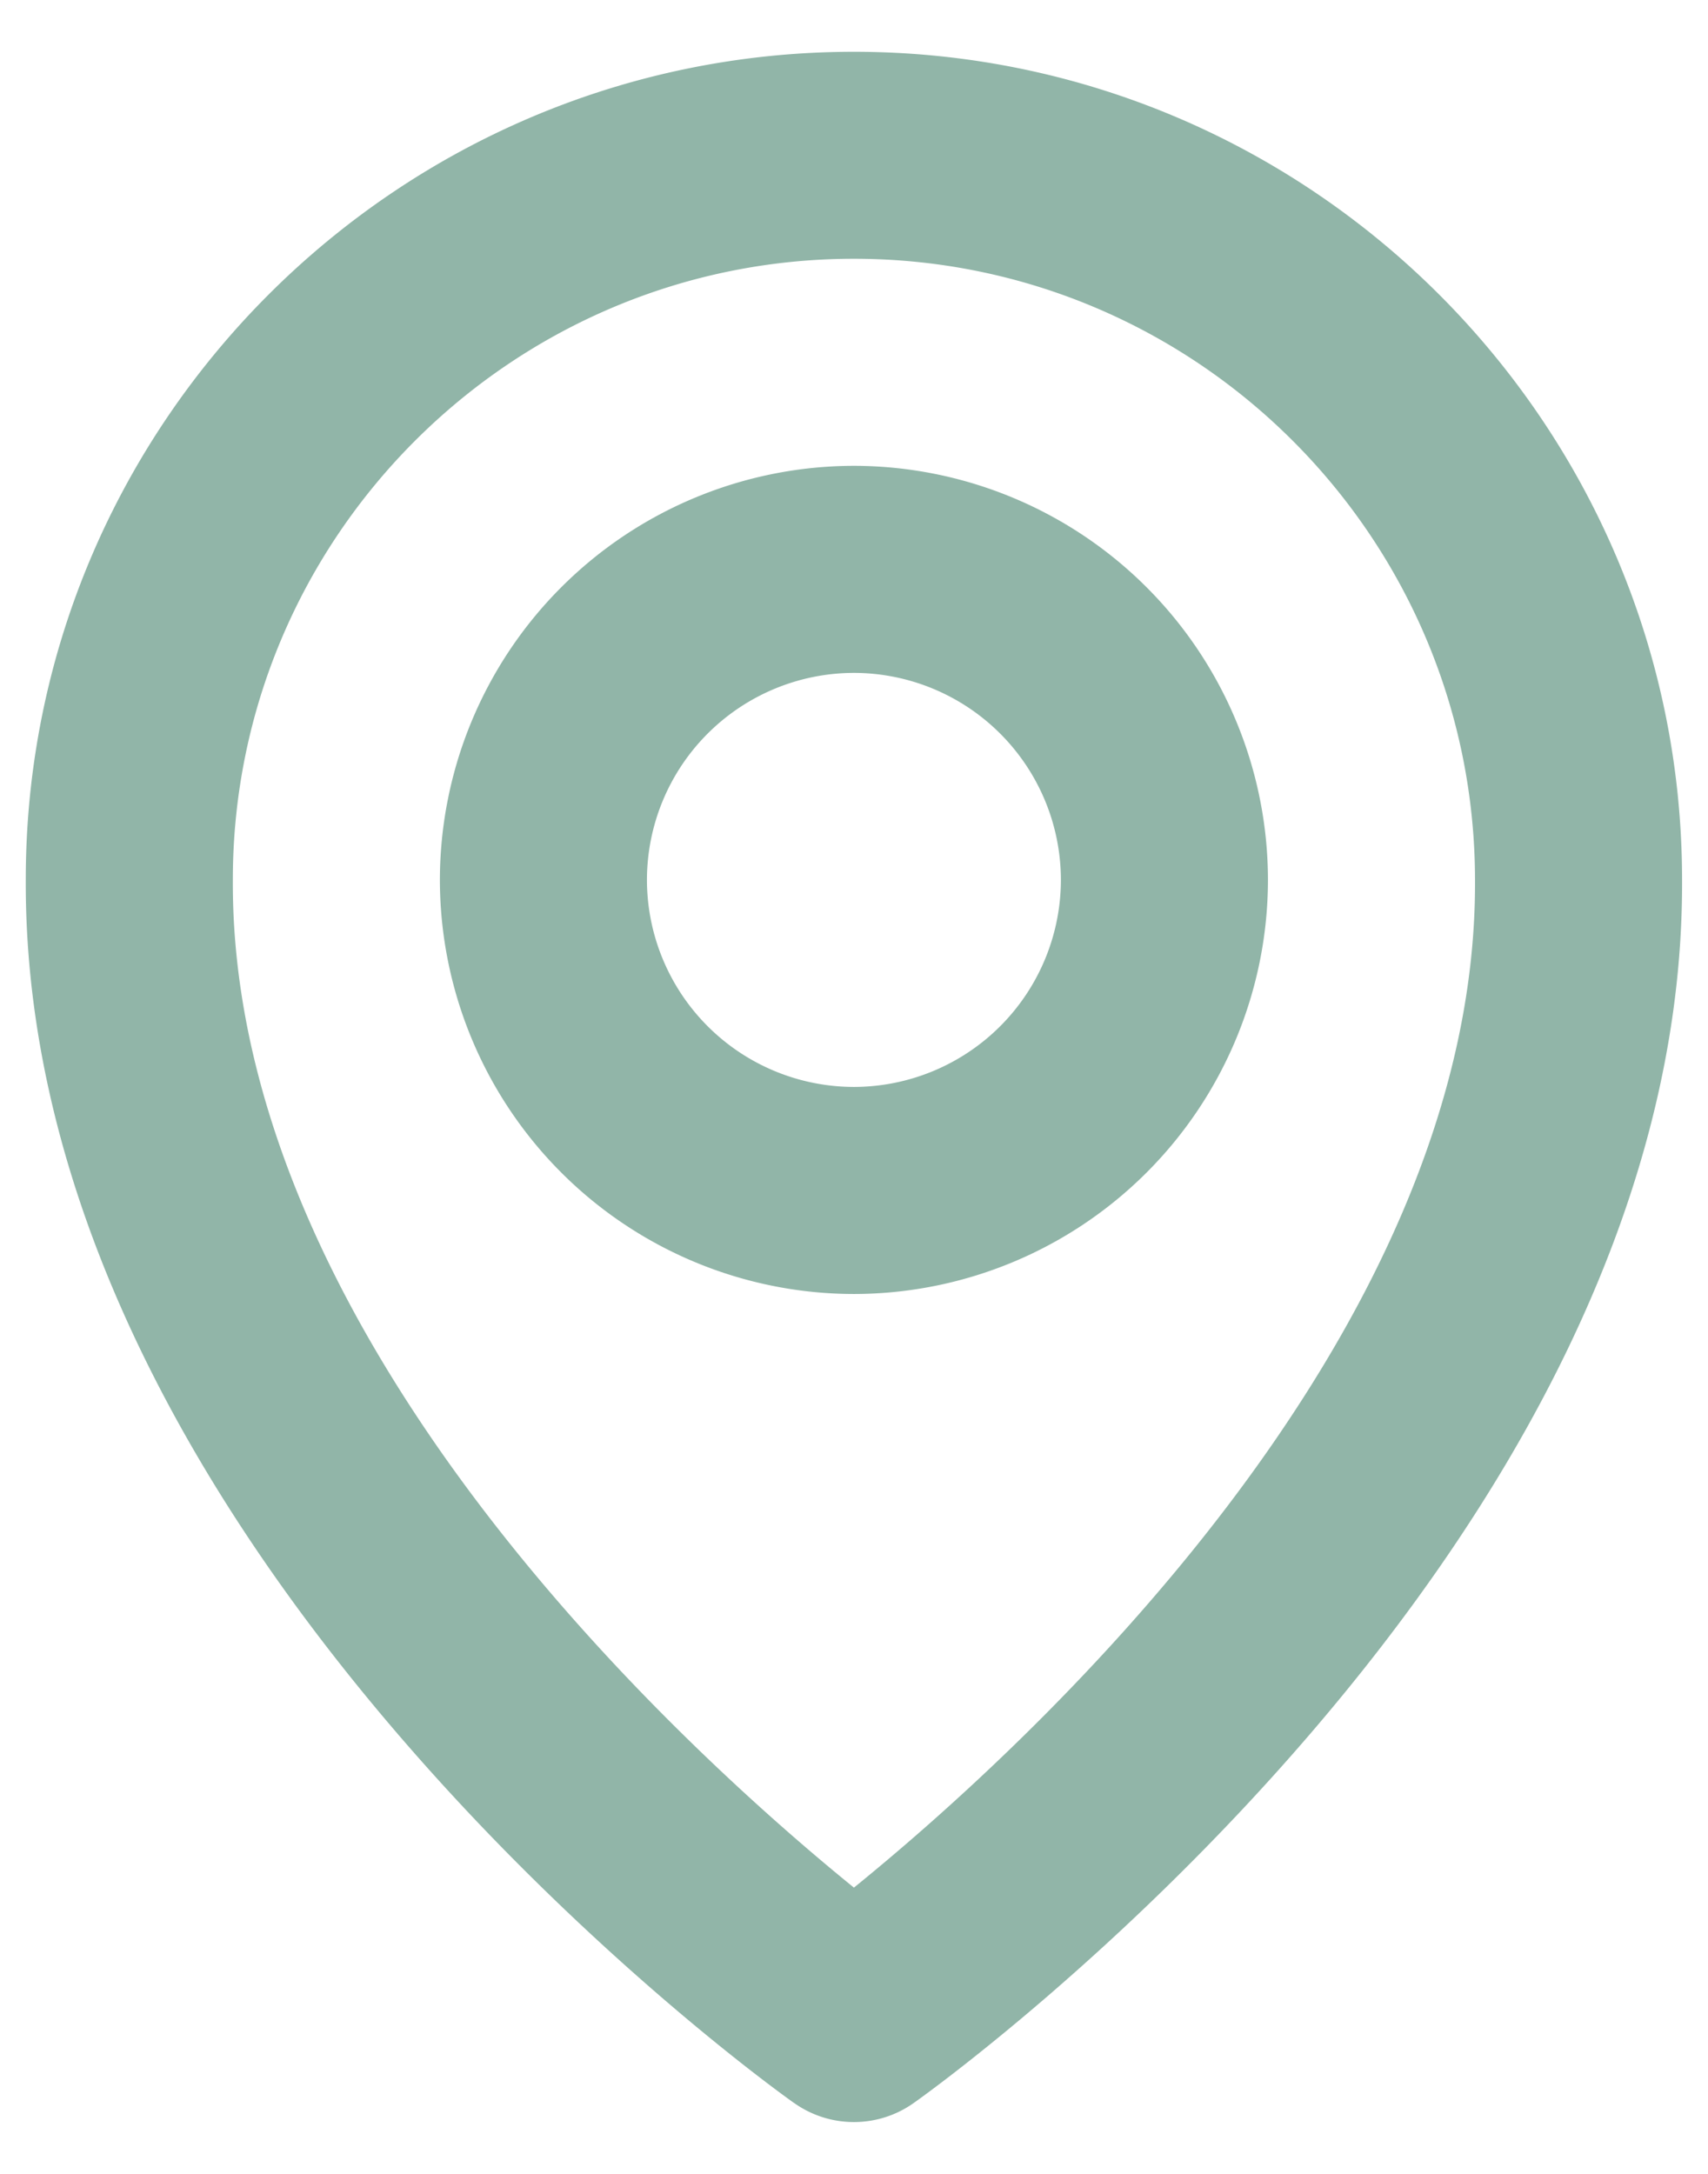 <svg width="22" height="28" fill="none" xmlns="http://www.w3.org/2000/svg"><path d="M10.999 16.667a5.339 5.339 0 0 0 5.333-5.334A5.339 5.339 0 0 0 11 6a5.339 5.339 0 0 0-5.334 5.333A5.339 5.339 0 0 0 11 16.667Zm0-8a2.67 2.67 0 0 1 2.666 2.666A2.67 2.67 0 0 1 11 14a2.67 2.67 0 0 1-2.667-2.667A2.67 2.67 0 0 1 11 8.667Z" fill="#91B5A8"/><path d="M10.226 27.085a1.33 1.33 0 0 0 1.546 0c.405-.286 9.932-7.165 9.894-15.752C21.666 5.452 16.88.667 10.999.667 5.117.667.332 5.452.332 11.327.293 19.92 9.82 26.799 10.225 27.085Zm.773-23.752c4.412 0 8 3.588 8 8.007.028 5.917-5.85 11.23-8 12.973-2.148-1.744-8.028-7.058-8-12.98 0-4.412 3.588-8 8-8Z" fill="#91B5A8"/></svg>
